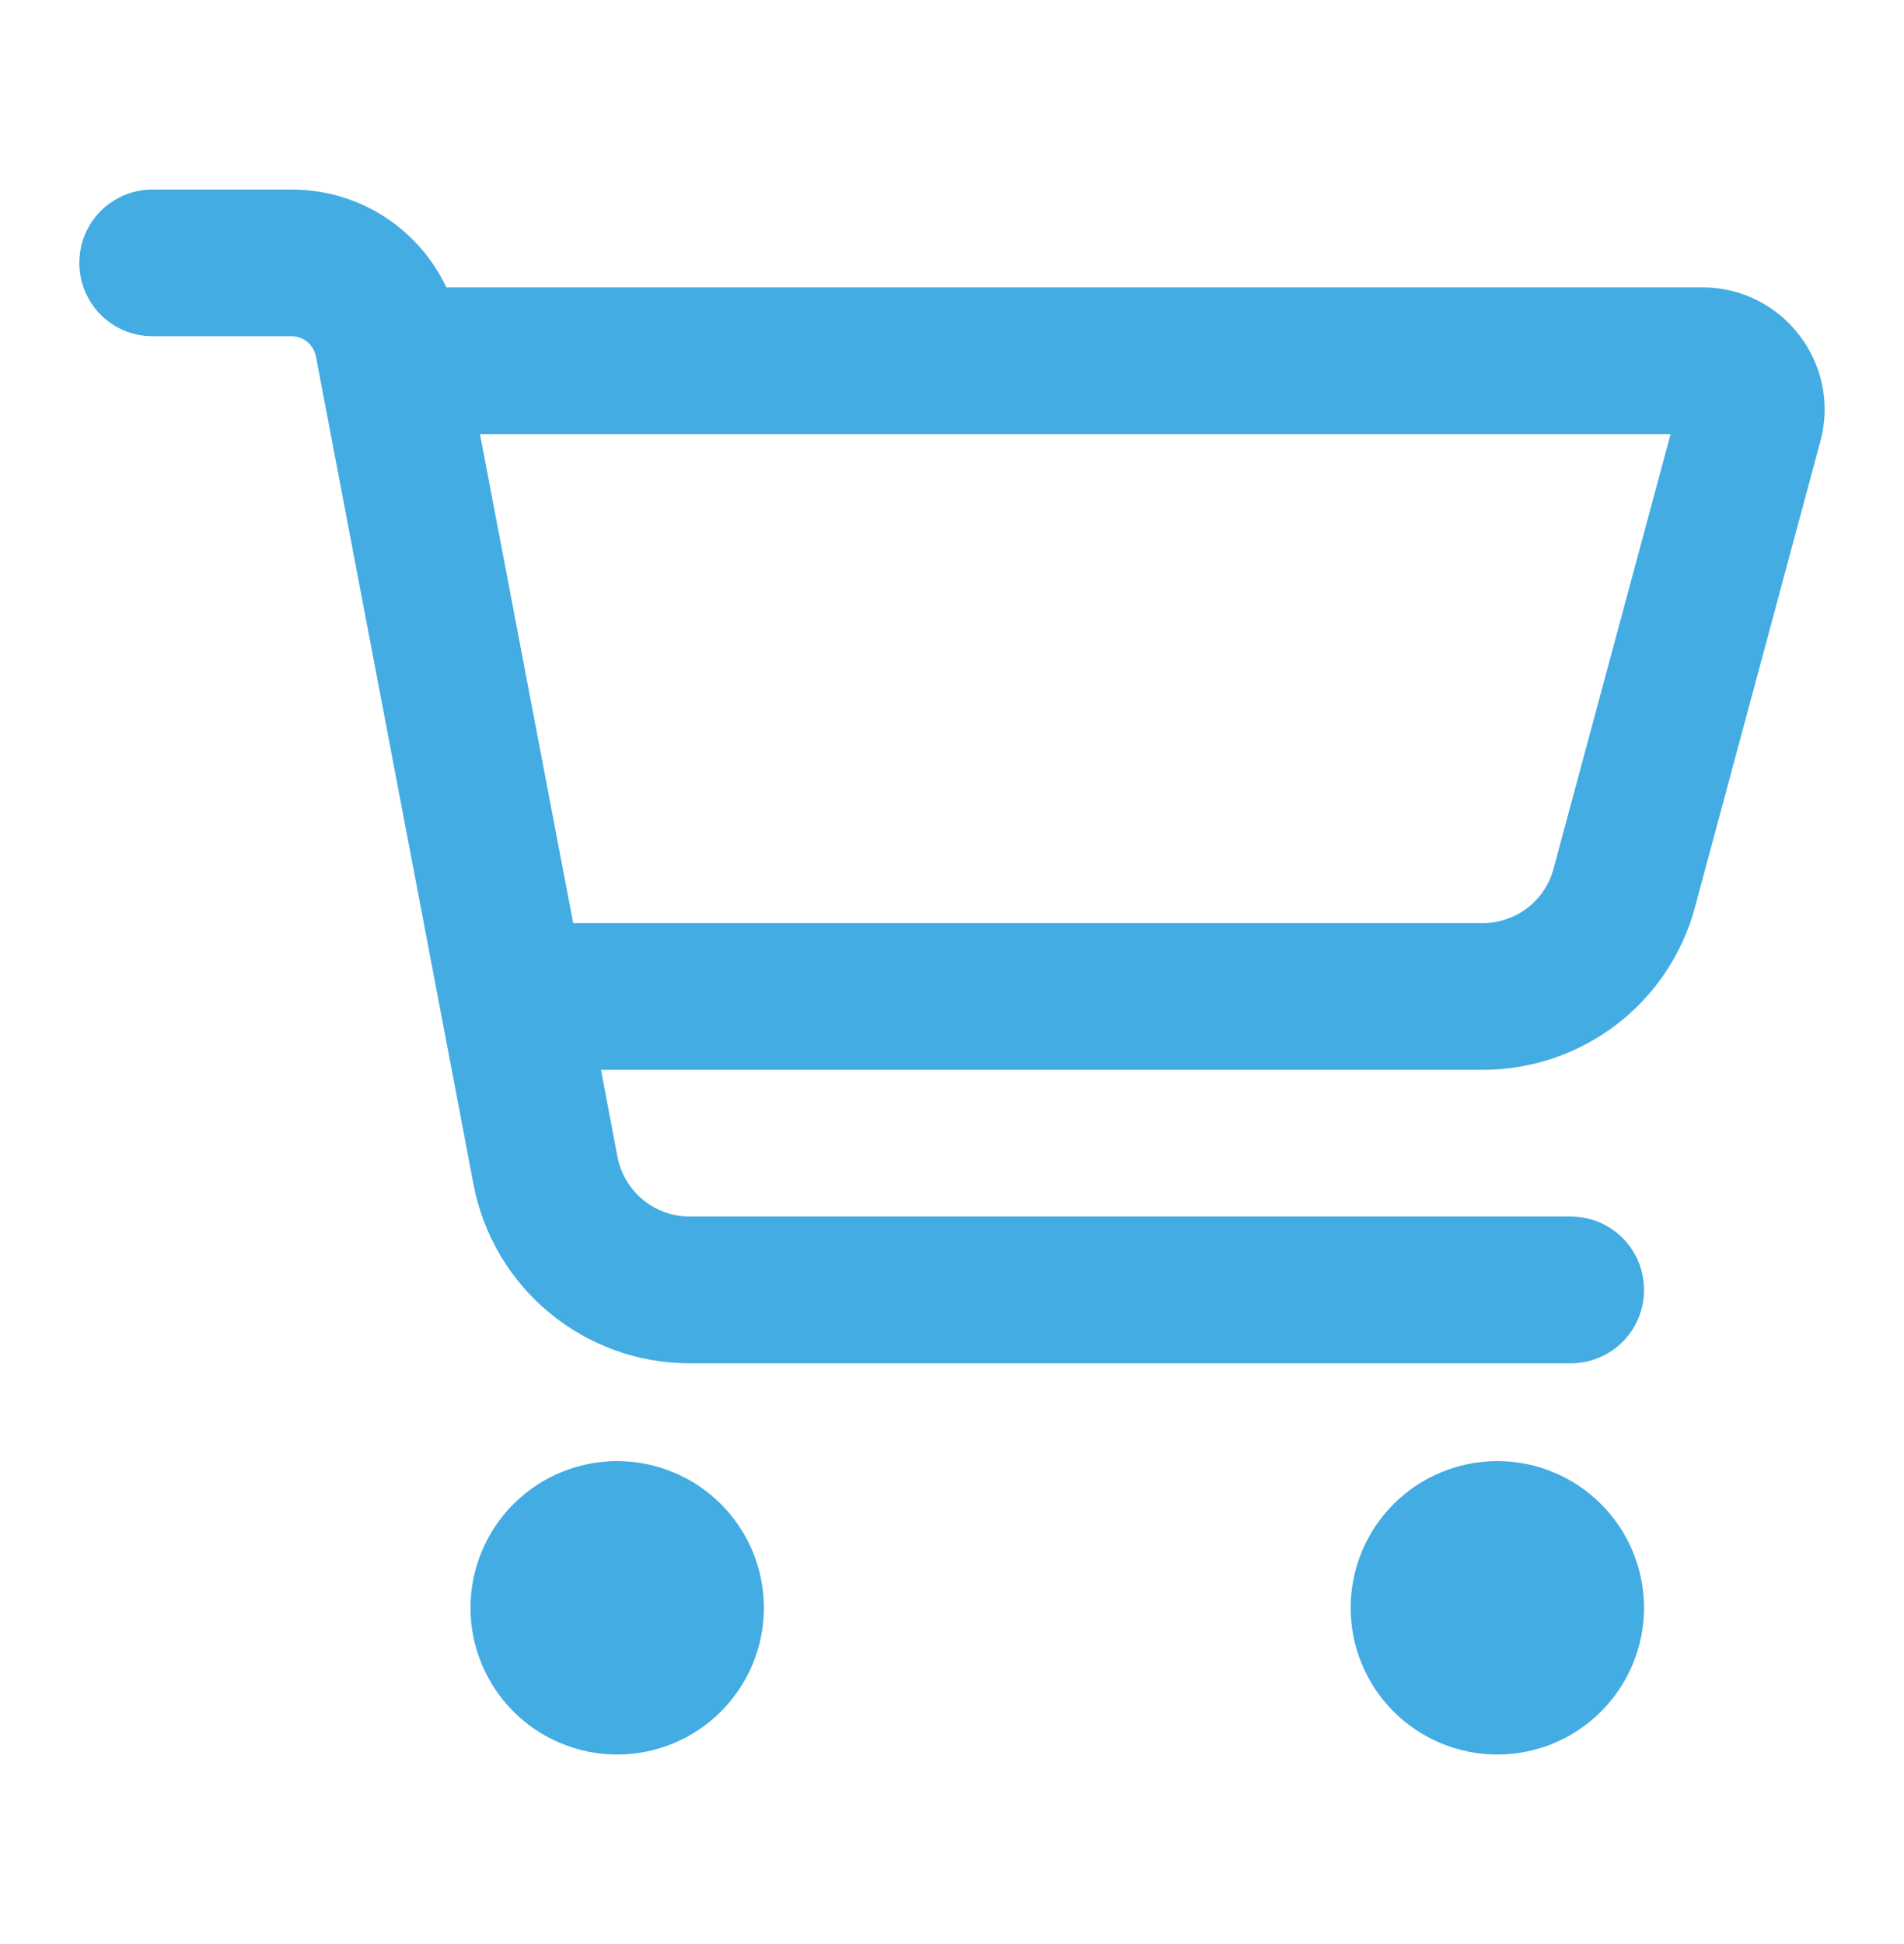 <svg width="48" height="49" viewBox="0 0 48 49" fill="none" xmlns="http://www.w3.org/2000/svg">
<path d="M3.849 4.777C2.824 4.777 2 5.602 2 6.626C2 7.651 2.824 8.475 3.849 8.475H7.354C7.647 8.475 7.901 8.683 7.963 8.976L11.938 29.855C12.439 32.474 14.727 34.362 17.385 34.362H39.597C40.621 34.362 41.446 33.537 41.446 32.513C41.446 31.488 40.621 30.663 39.597 30.663H17.385C16.499 30.663 15.737 30.032 15.567 29.161L15.151 26.965H37.378C39.889 26.965 42.085 25.286 42.732 22.859L45.891 11.126C46.422 9.169 44.943 7.243 42.917 7.243H11.253C10.552 5.763 9.057 4.777 7.354 4.777H3.849ZM12.1 10.941H42.116L39.165 21.896C38.949 22.705 38.218 23.267 37.378 23.267H14.45L12.1 10.941ZM15.559 44.223C16.54 44.223 17.481 43.833 18.174 43.14C18.868 42.446 19.258 41.506 19.258 40.525C19.258 39.544 18.868 38.603 18.174 37.91C17.481 37.217 16.54 36.827 15.559 36.827C14.579 36.827 13.638 37.217 12.944 37.91C12.251 38.603 11.861 39.544 11.861 40.525C11.861 41.506 12.251 42.446 12.944 43.14C13.638 43.833 14.579 44.223 15.559 44.223ZM41.446 40.525C41.446 39.544 41.056 38.603 40.362 37.91C39.669 37.217 38.728 36.827 37.748 36.827C36.767 36.827 35.826 37.217 35.133 37.91C34.439 38.603 34.05 39.544 34.05 40.525C34.05 41.506 34.439 42.446 35.133 43.14C35.826 43.833 36.767 44.223 37.748 44.223C38.728 44.223 39.669 43.833 40.362 43.14C41.056 42.446 41.446 41.506 41.446 40.525Z" fill="#43ACE3"/>
</svg>
